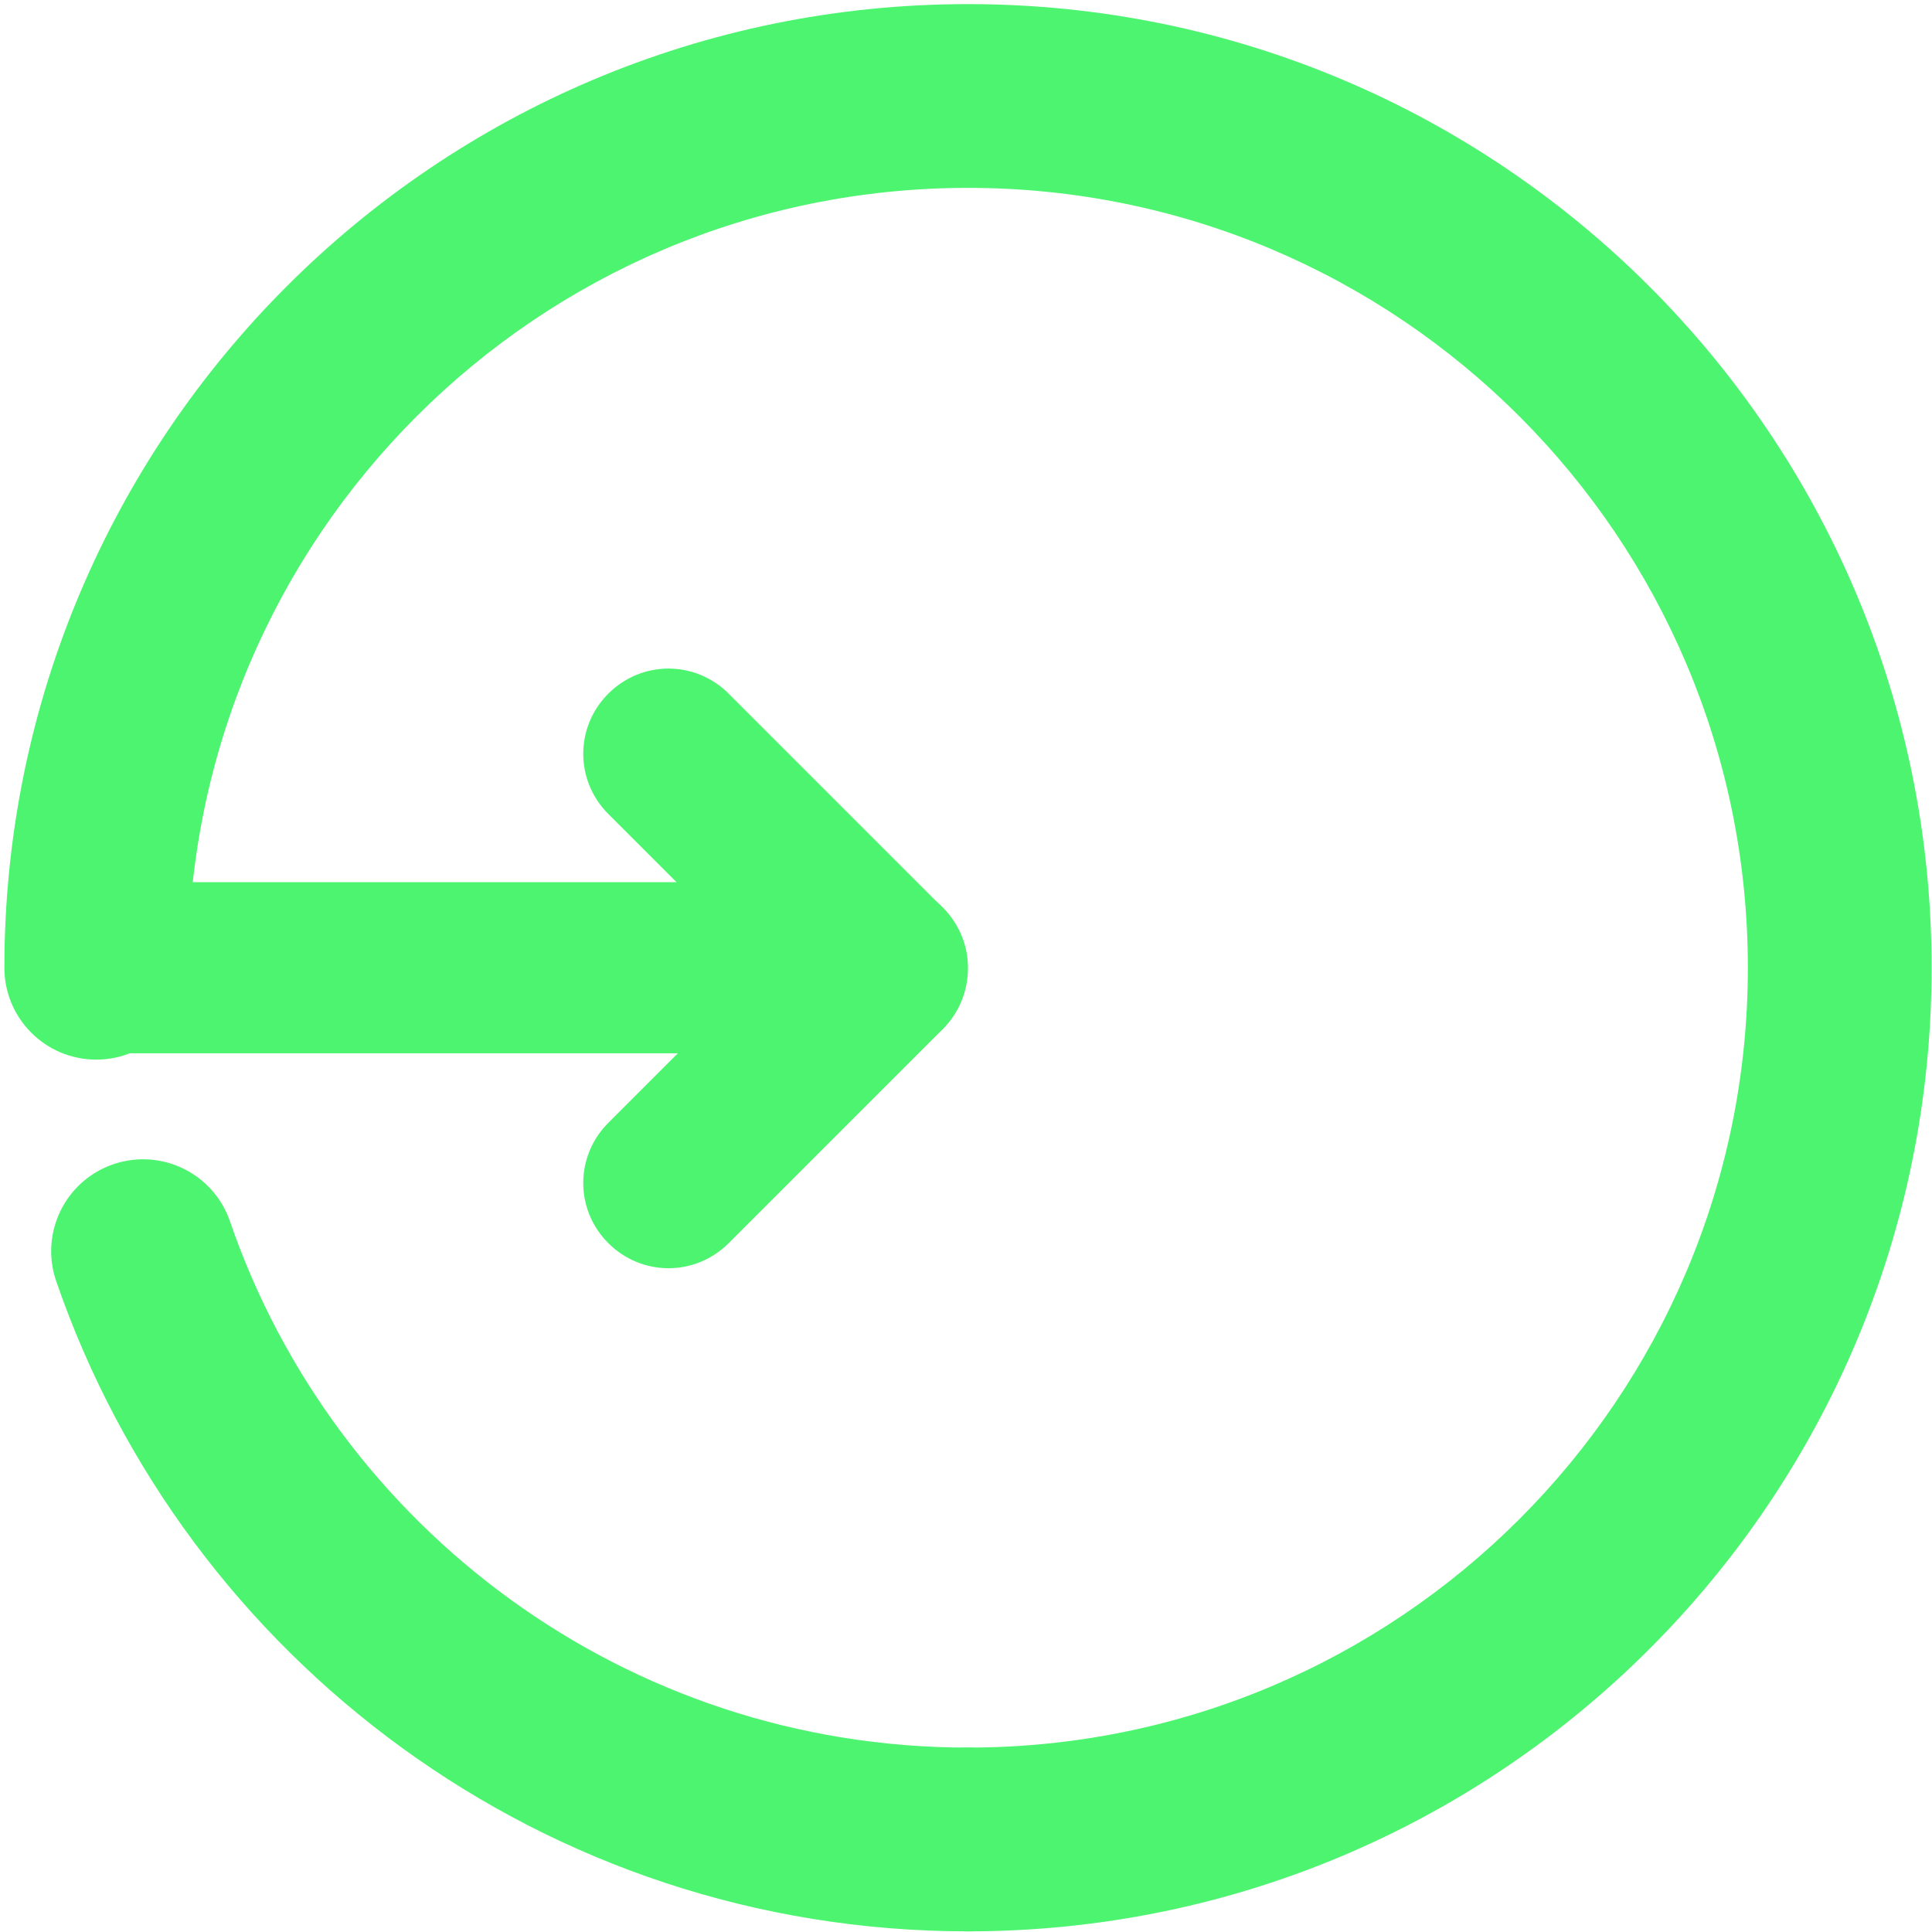 <?xml version="1.0" encoding="UTF-8"?>
<svg xmlns="http://www.w3.org/2000/svg" width="119" height="119" viewBox="0 0 119 119" fill="none">
  <g id="svg20">
    <g id="Group">
      <g id="Group_2">
        <g id="Group_3">
          <path id="Vector" fill-rule="evenodd" clip-rule="evenodd" d="M44.881 76.571L58.057 63.395C59.704 61.748 59.704 57.63 58.057 55.983C55.998 53.924 52.704 53.924 50.645 55.983L37.469 69.159C35.41 71.218 35.41 74.513 37.469 76.571C39.528 78.63 42.822 78.63 44.881 76.571Z" fill="#4DF470"></path>
          <path id="Vector_2" fill-rule="evenodd" clip-rule="evenodd" d="M50.645 63.312L37.469 50.136C35.41 48.077 35.41 44.783 37.469 42.724C39.528 40.666 42.822 40.666 44.881 42.724L58.057 55.901C59.704 57.548 59.704 61.666 58.057 63.312C55.998 65.371 52.704 65.371 50.645 63.312Z" fill="#4DF470"></path>
        </g>
        <g id="Group_4">
          <path id="Vector_3" fill-rule="evenodd" clip-rule="evenodd" d="M54.351 64.877H5.928C3.045 64.877 0.657 62.489 0.657 59.607C0.657 56.724 3.045 54.336 5.928 54.336H54.351C57.234 54.336 59.622 56.724 59.622 59.607C59.622 62.571 57.316 64.877 54.351 64.877Z" fill="#4DF470"></path>
        </g>
      </g>
      <g id="Group_5">
        <path id="Vector (Stroke)" fill-rule="evenodd" clip-rule="evenodd" d="M6.972 71.714C9.928 70.698 13.148 72.27 14.164 75.226C20.649 94.092 38.56 107.641 59.624 107.641C62.749 107.641 65.283 110.175 65.283 113.301C65.283 116.426 62.749 118.96 59.624 118.96C33.582 118.96 11.469 102.204 3.46 78.905C2.444 75.949 4.017 72.73 6.972 71.714Z" fill="#4DF470"></path>
        <path id="Vector (Stroke)_2" fill-rule="evenodd" clip-rule="evenodd" d="M59.623 11.572C33.101 11.572 11.588 33.085 11.588 59.607C11.588 62.732 9.054 65.266 5.929 65.266C2.803 65.266 0.27 62.732 0.27 59.607C0.27 26.834 26.85 0.253 59.623 0.253C92.395 0.253 118.976 26.834 118.976 59.607C118.976 92.379 92.395 118.96 59.623 118.96C56.497 118.96 53.964 116.426 53.964 113.301C53.964 110.175 56.497 107.641 59.623 107.641C86.144 107.641 107.658 86.128 107.658 59.607C107.658 33.085 86.144 11.572 59.623 11.572Z" fill="#4DF470"></path>
      </g>
    </g>
  </g>
</svg>
